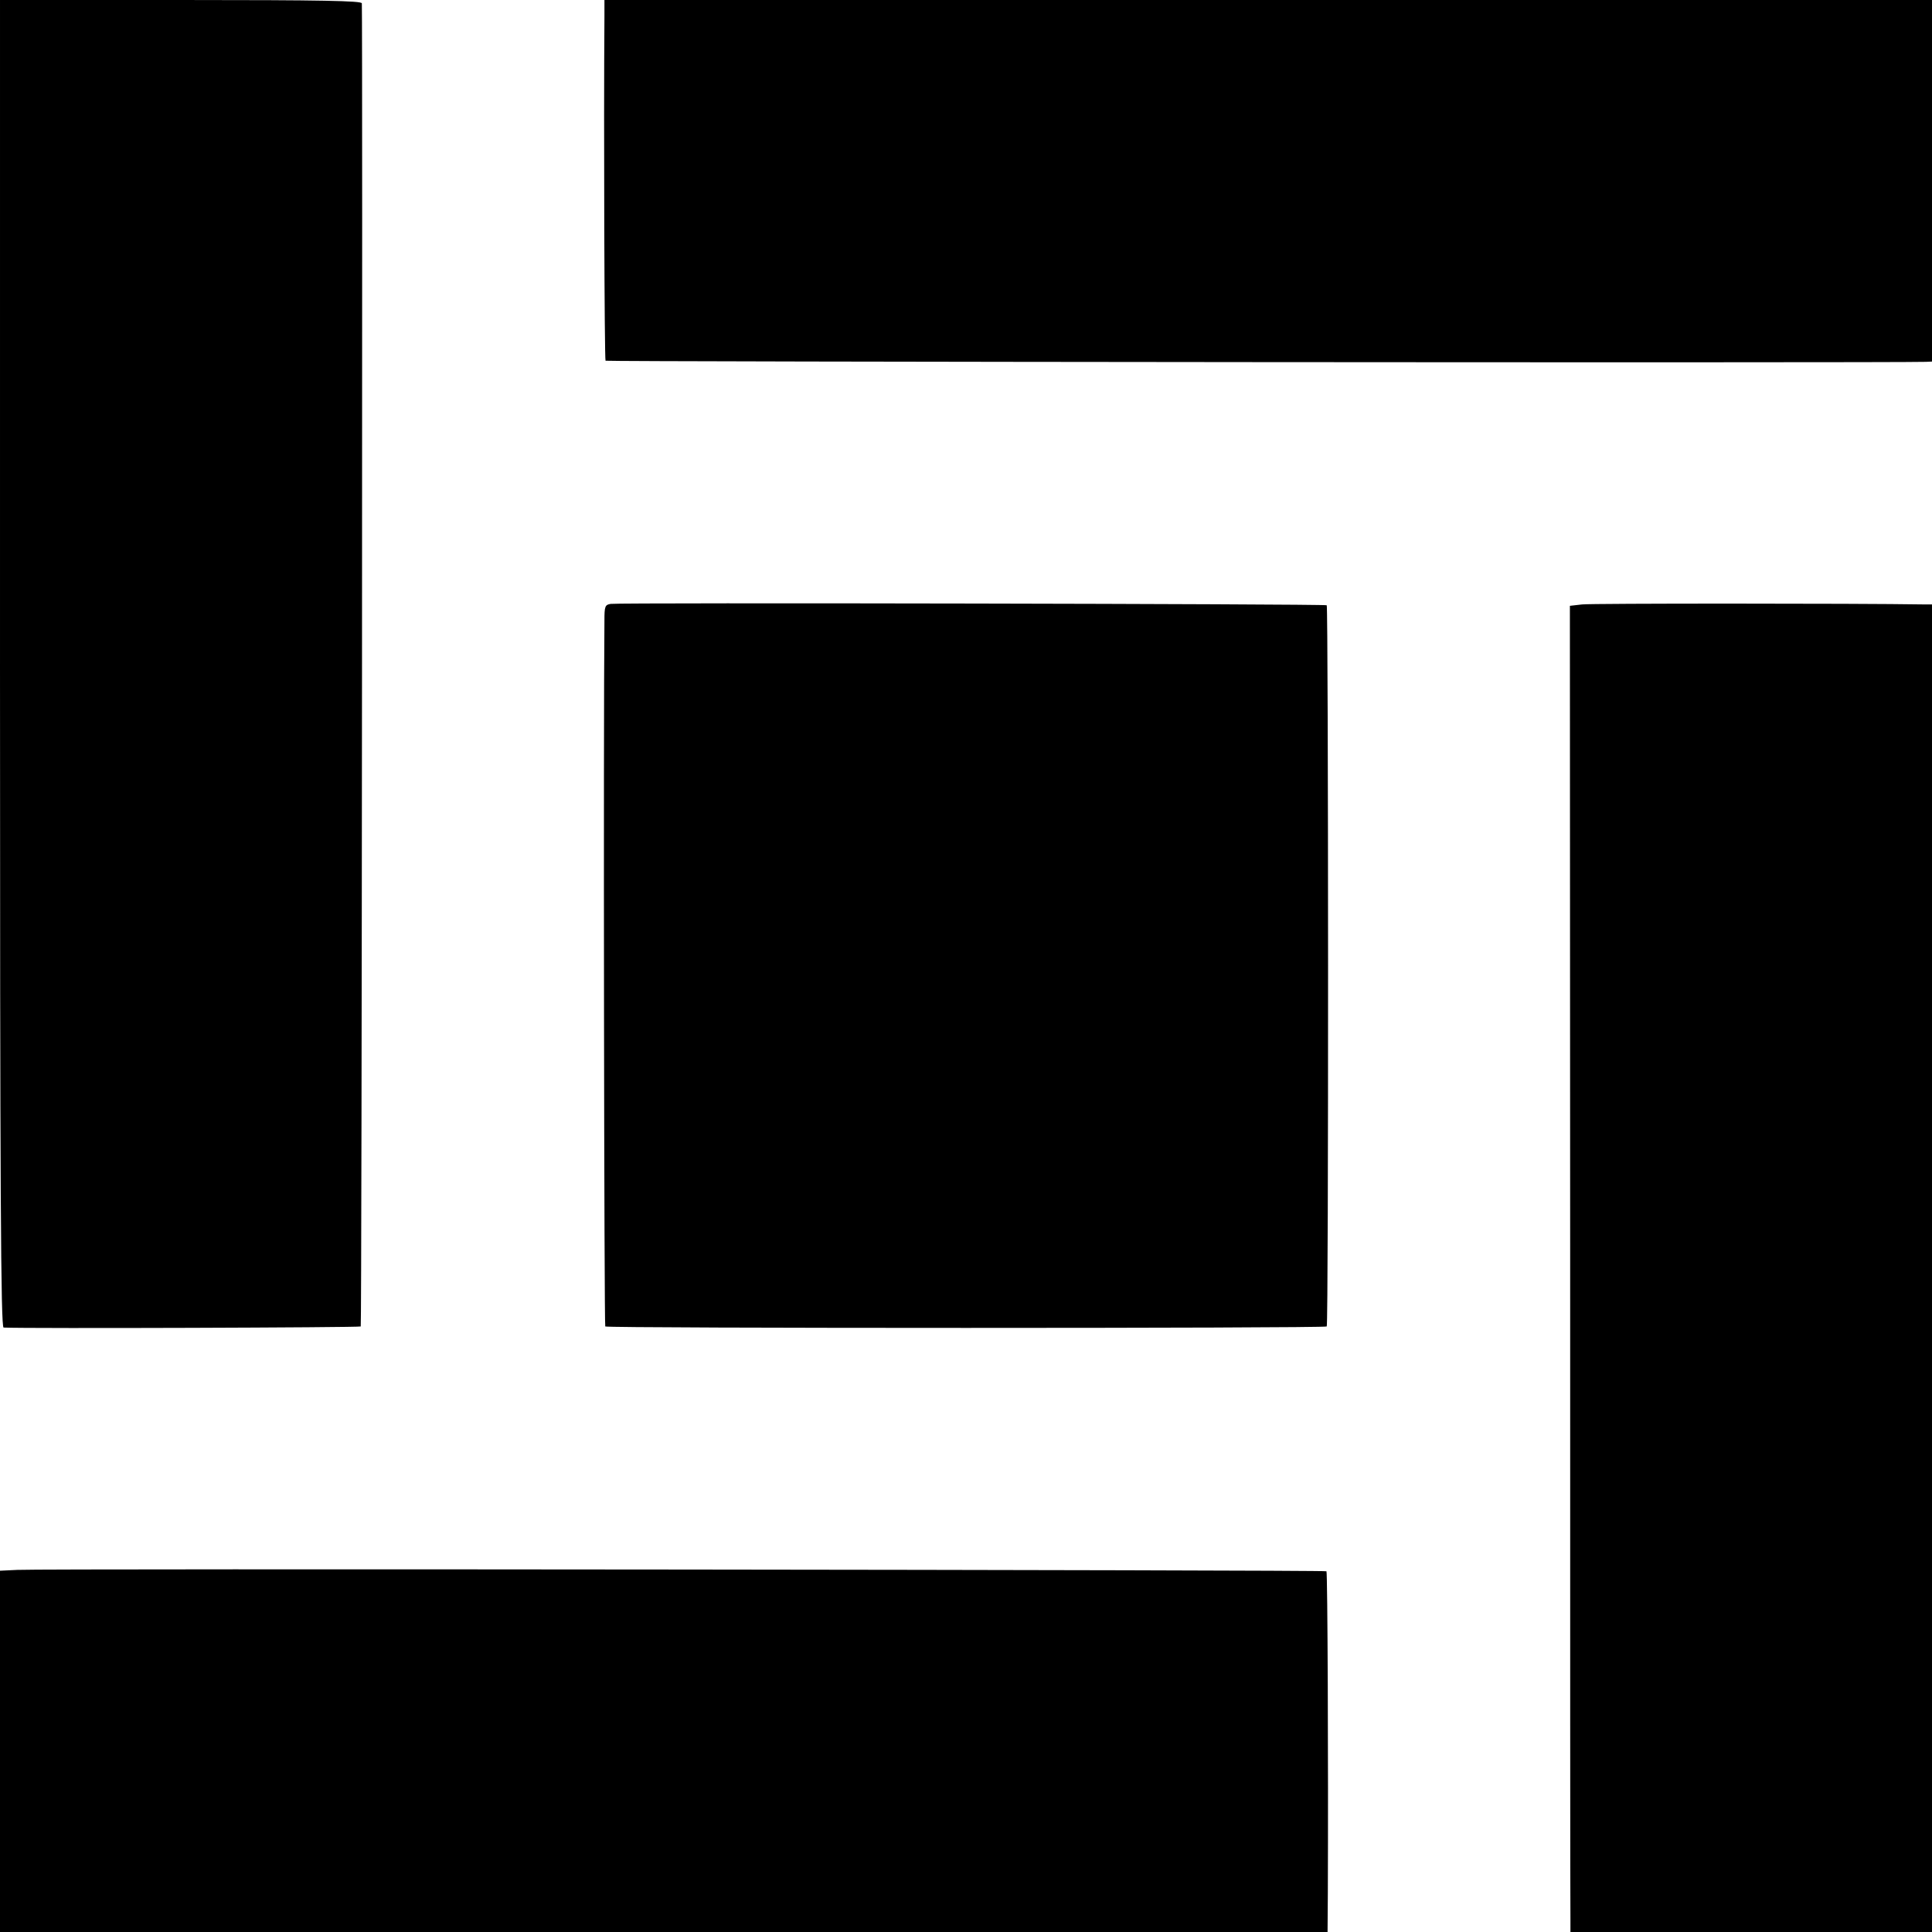 <?xml version="1.0" standalone="no"?>
<!DOCTYPE svg PUBLIC "-//W3C//DTD SVG 20010904//EN"
 "http://www.w3.org/TR/2001/REC-SVG-20010904/DTD/svg10.dtd">
<svg version="1.0" xmlns="http://www.w3.org/2000/svg"
 width="700pt" height="700pt" viewBox="0 0 700 700"
 preserveAspectRatio="xMidYMid meet">
<g transform="translate(0,700) scale(0.1,-0.1)"
fill="#000000" stroke="none">
<path d="M0 4595 c0 -1917 3 -2405 13 -2405 89 -4 1291 0 1294 4 4 4 7 4723 4
4794 -1 9 -139 12 -656 12 l-655 0 0 -2405z"/>
<path d="M2190 6943 c-3 -391 0 -1246 4 -1250 4 -4 4646 -8 4784 -4 l22 1 0
655 0 655 -2405 0 -2405 0 0 -57z"/>
<path d="M2213 4812 c-21 -3 -23 -9 -23 -60 -4 -391 -1 -2555 3 -2558 7 -7
2608 -7 2614 0 7 6 6 2606 0 2613 -6 5 -2557 10 -2594 5z"/>
<path d="M5732 4810 l-44 -5 1 -2360 c0 -1298 0 -2379 1 -2402 l0 -43 655 0
655 0 0 2405 0 2405 -27 0 c-249 4 -1209 4 -1241 0z"/>
<path d="M63 1312 l-63 -3 0 -654 0 -655 2405 0 2405 0 1 143 c2 463 -1 1160
-5 1164 -5 5 -4644 10 -4743 5z"/>
</g>
</svg>
